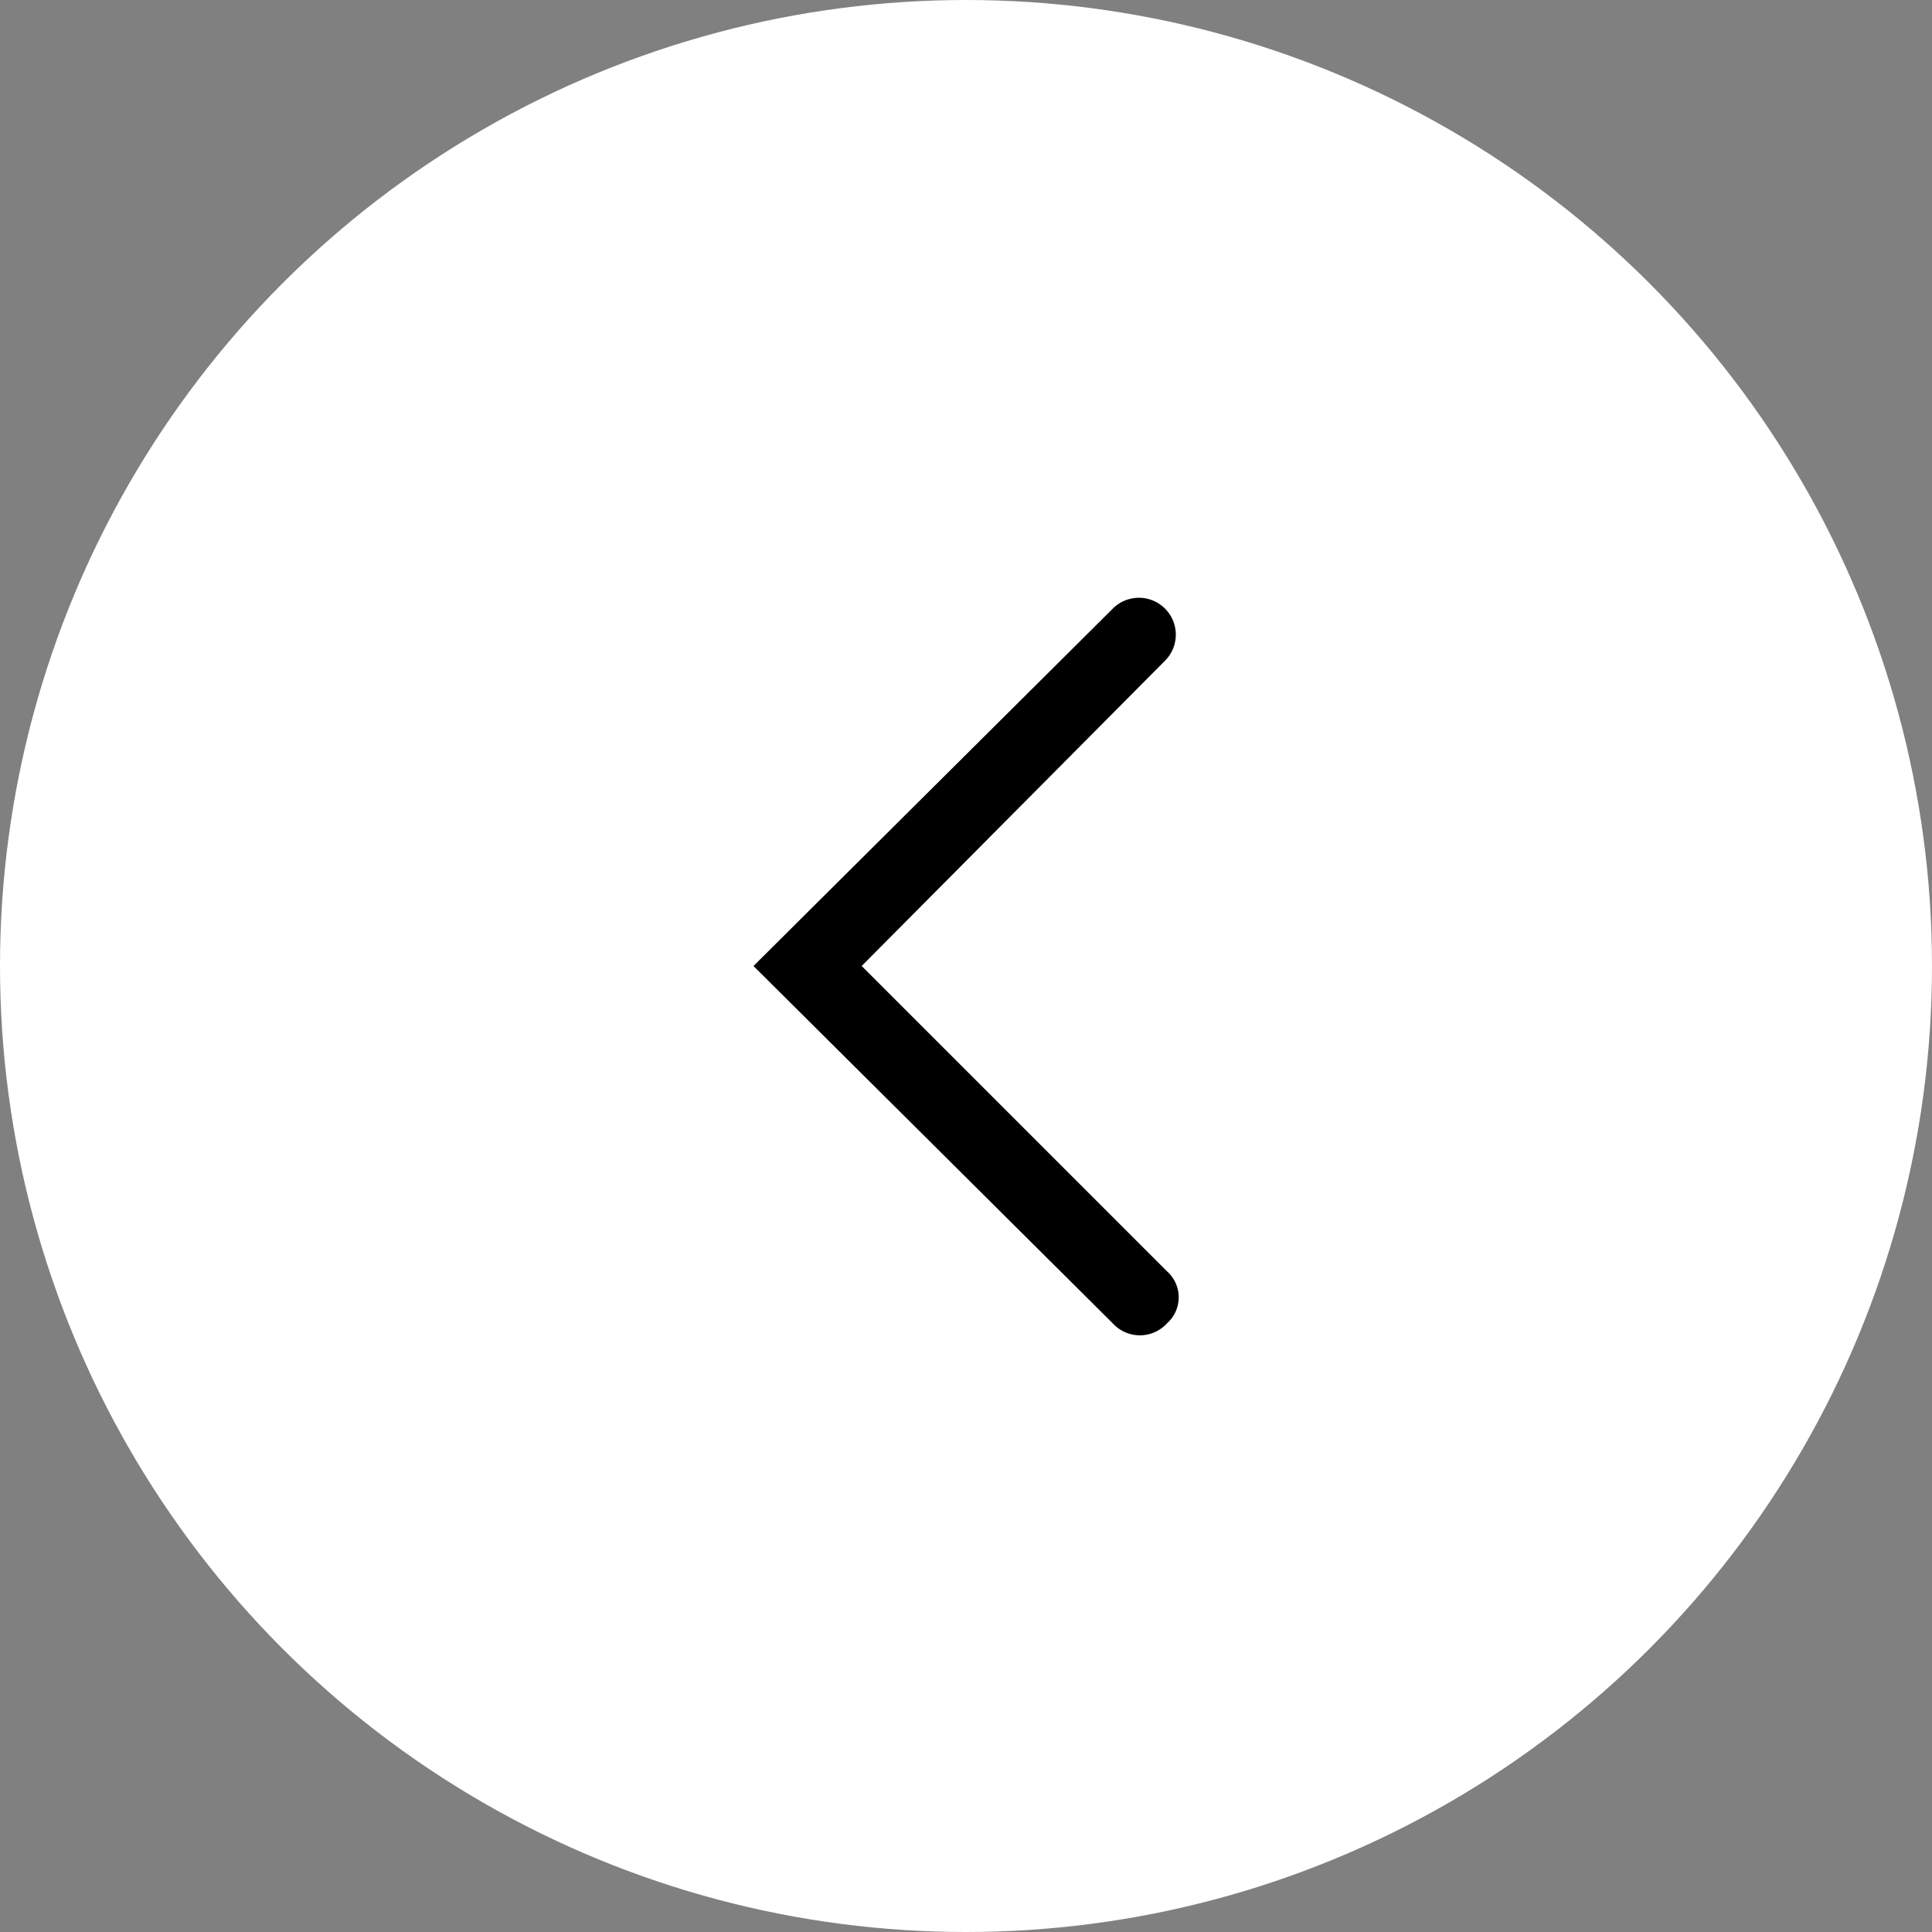 <svg id="88612e3e-7762-438c-9ac4-67f428dd2cbd" data-name="Ebene 1" xmlns="http://www.w3.org/2000/svg" viewBox="0 0 100 100"><rect x="0" y="0" width="100" height="100" fill="#808080" stroke="none"/><title>2017_11_09_BR24_Icons_</title><circle cx="50" cy="50" r="50" style="fill:#fff"/><path d="M60.4,65.8,44.6,50,60.3,34.2a1.9,1.9,0,1,0-2.7-2.7L39,50,57.6,68.5a1.9,1.9,0,0,0,2.8,0A1.8,1.8,0,0,0,60.4,65.8Z"/></svg>